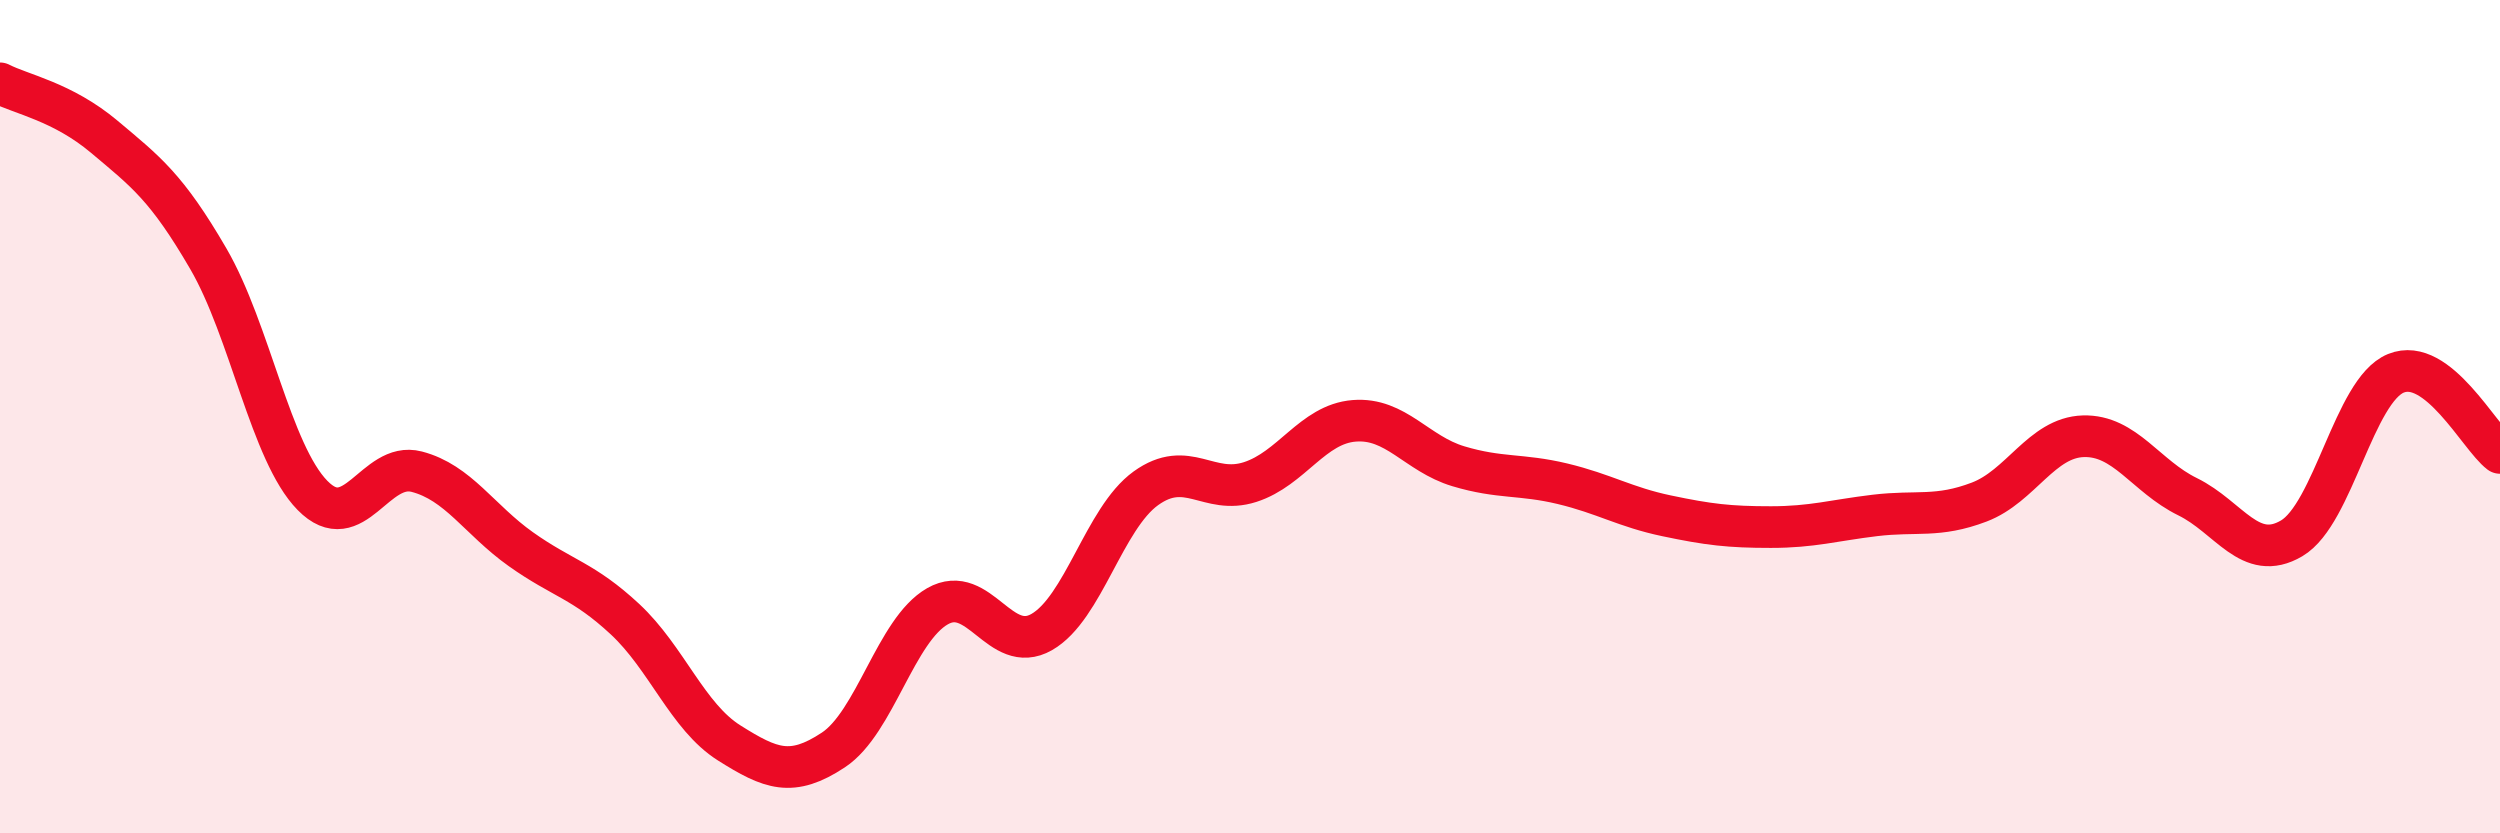 
    <svg width="60" height="20" viewBox="0 0 60 20" xmlns="http://www.w3.org/2000/svg">
      <path
        d="M 0,2 C 0.5,2.26 1.5,2.44 2.5,3.28 C 3.5,4.12 4,4.49 5,6.21 C 6,7.93 6.5,10.87 7.5,11.89 C 8.5,12.91 9,11.06 10,11.32 C 11,11.58 11.5,12.47 12.5,13.18 C 13.5,13.89 14,13.93 15,14.86 C 16,15.79 16.5,17.2 17.5,17.83 C 18.5,18.46 19,18.66 20,18 C 21,17.34 21.5,15.12 22.5,14.55 C 23.5,13.98 24,15.74 25,15.17 C 26,14.6 26.5,12.44 27.5,11.72 C 28.5,11 29,11.89 30,11.57 C 31,11.25 31.5,10.18 32.5,10.1 C 33.5,10.02 34,10.89 35,11.19 C 36,11.49 36.5,11.37 37.5,11.61 C 38.5,11.85 39,12.17 40,12.38 C 41,12.59 41.5,12.65 42.5,12.65 C 43.5,12.65 44,12.49 45,12.37 C 46,12.25 46.5,12.43 47.5,12.05 C 48.5,11.67 49,10.5 50,10.47 C 51,10.44 51.5,11.43 52.5,11.92 C 53.5,12.41 54,13.51 55,12.92 C 56,12.33 56.5,9.37 57.5,8.96 C 58.5,8.55 59.5,10.49 60,10.87L60 20L0 20Z"
        fill="#EB0A25"
        opacity="0.1"
        stroke-linecap="round"
        stroke-linejoin="round"
      />
      <path
        d="M 0,2 C 0.5,2.26 1.5,2.44 2.5,3.28 C 3.5,4.12 4,4.49 5,6.21 C 6,7.93 6.5,10.87 7.5,11.89 C 8.5,12.91 9,11.06 10,11.32 C 11,11.58 11.5,12.47 12.5,13.18 C 13.5,13.89 14,13.93 15,14.86 C 16,15.79 16.5,17.2 17.5,17.83 C 18.5,18.46 19,18.66 20,18 C 21,17.34 21.5,15.12 22.5,14.55 C 23.5,13.98 24,15.74 25,15.17 C 26,14.6 26.5,12.44 27.5,11.72 C 28.5,11 29,11.89 30,11.57 C 31,11.25 31.5,10.18 32.5,10.1 C 33.5,10.02 34,10.89 35,11.19 C 36,11.49 36.5,11.37 37.5,11.61 C 38.5,11.85 39,12.17 40,12.38 C 41,12.59 41.5,12.65 42.5,12.65 C 43.5,12.65 44,12.49 45,12.37 C 46,12.25 46.5,12.43 47.5,12.05 C 48.5,11.67 49,10.5 50,10.47 C 51,10.44 51.5,11.43 52.5,11.92 C 53.5,12.41 54,13.51 55,12.92 C 56,12.33 56.5,9.37 57.5,8.96 C 58.5,8.55 59.5,10.49 60,10.87"
        stroke="#EB0A25"
        stroke-width="1"
        fill="none"
        stroke-linecap="round"
        stroke-linejoin="round"
      />
    </svg>
  